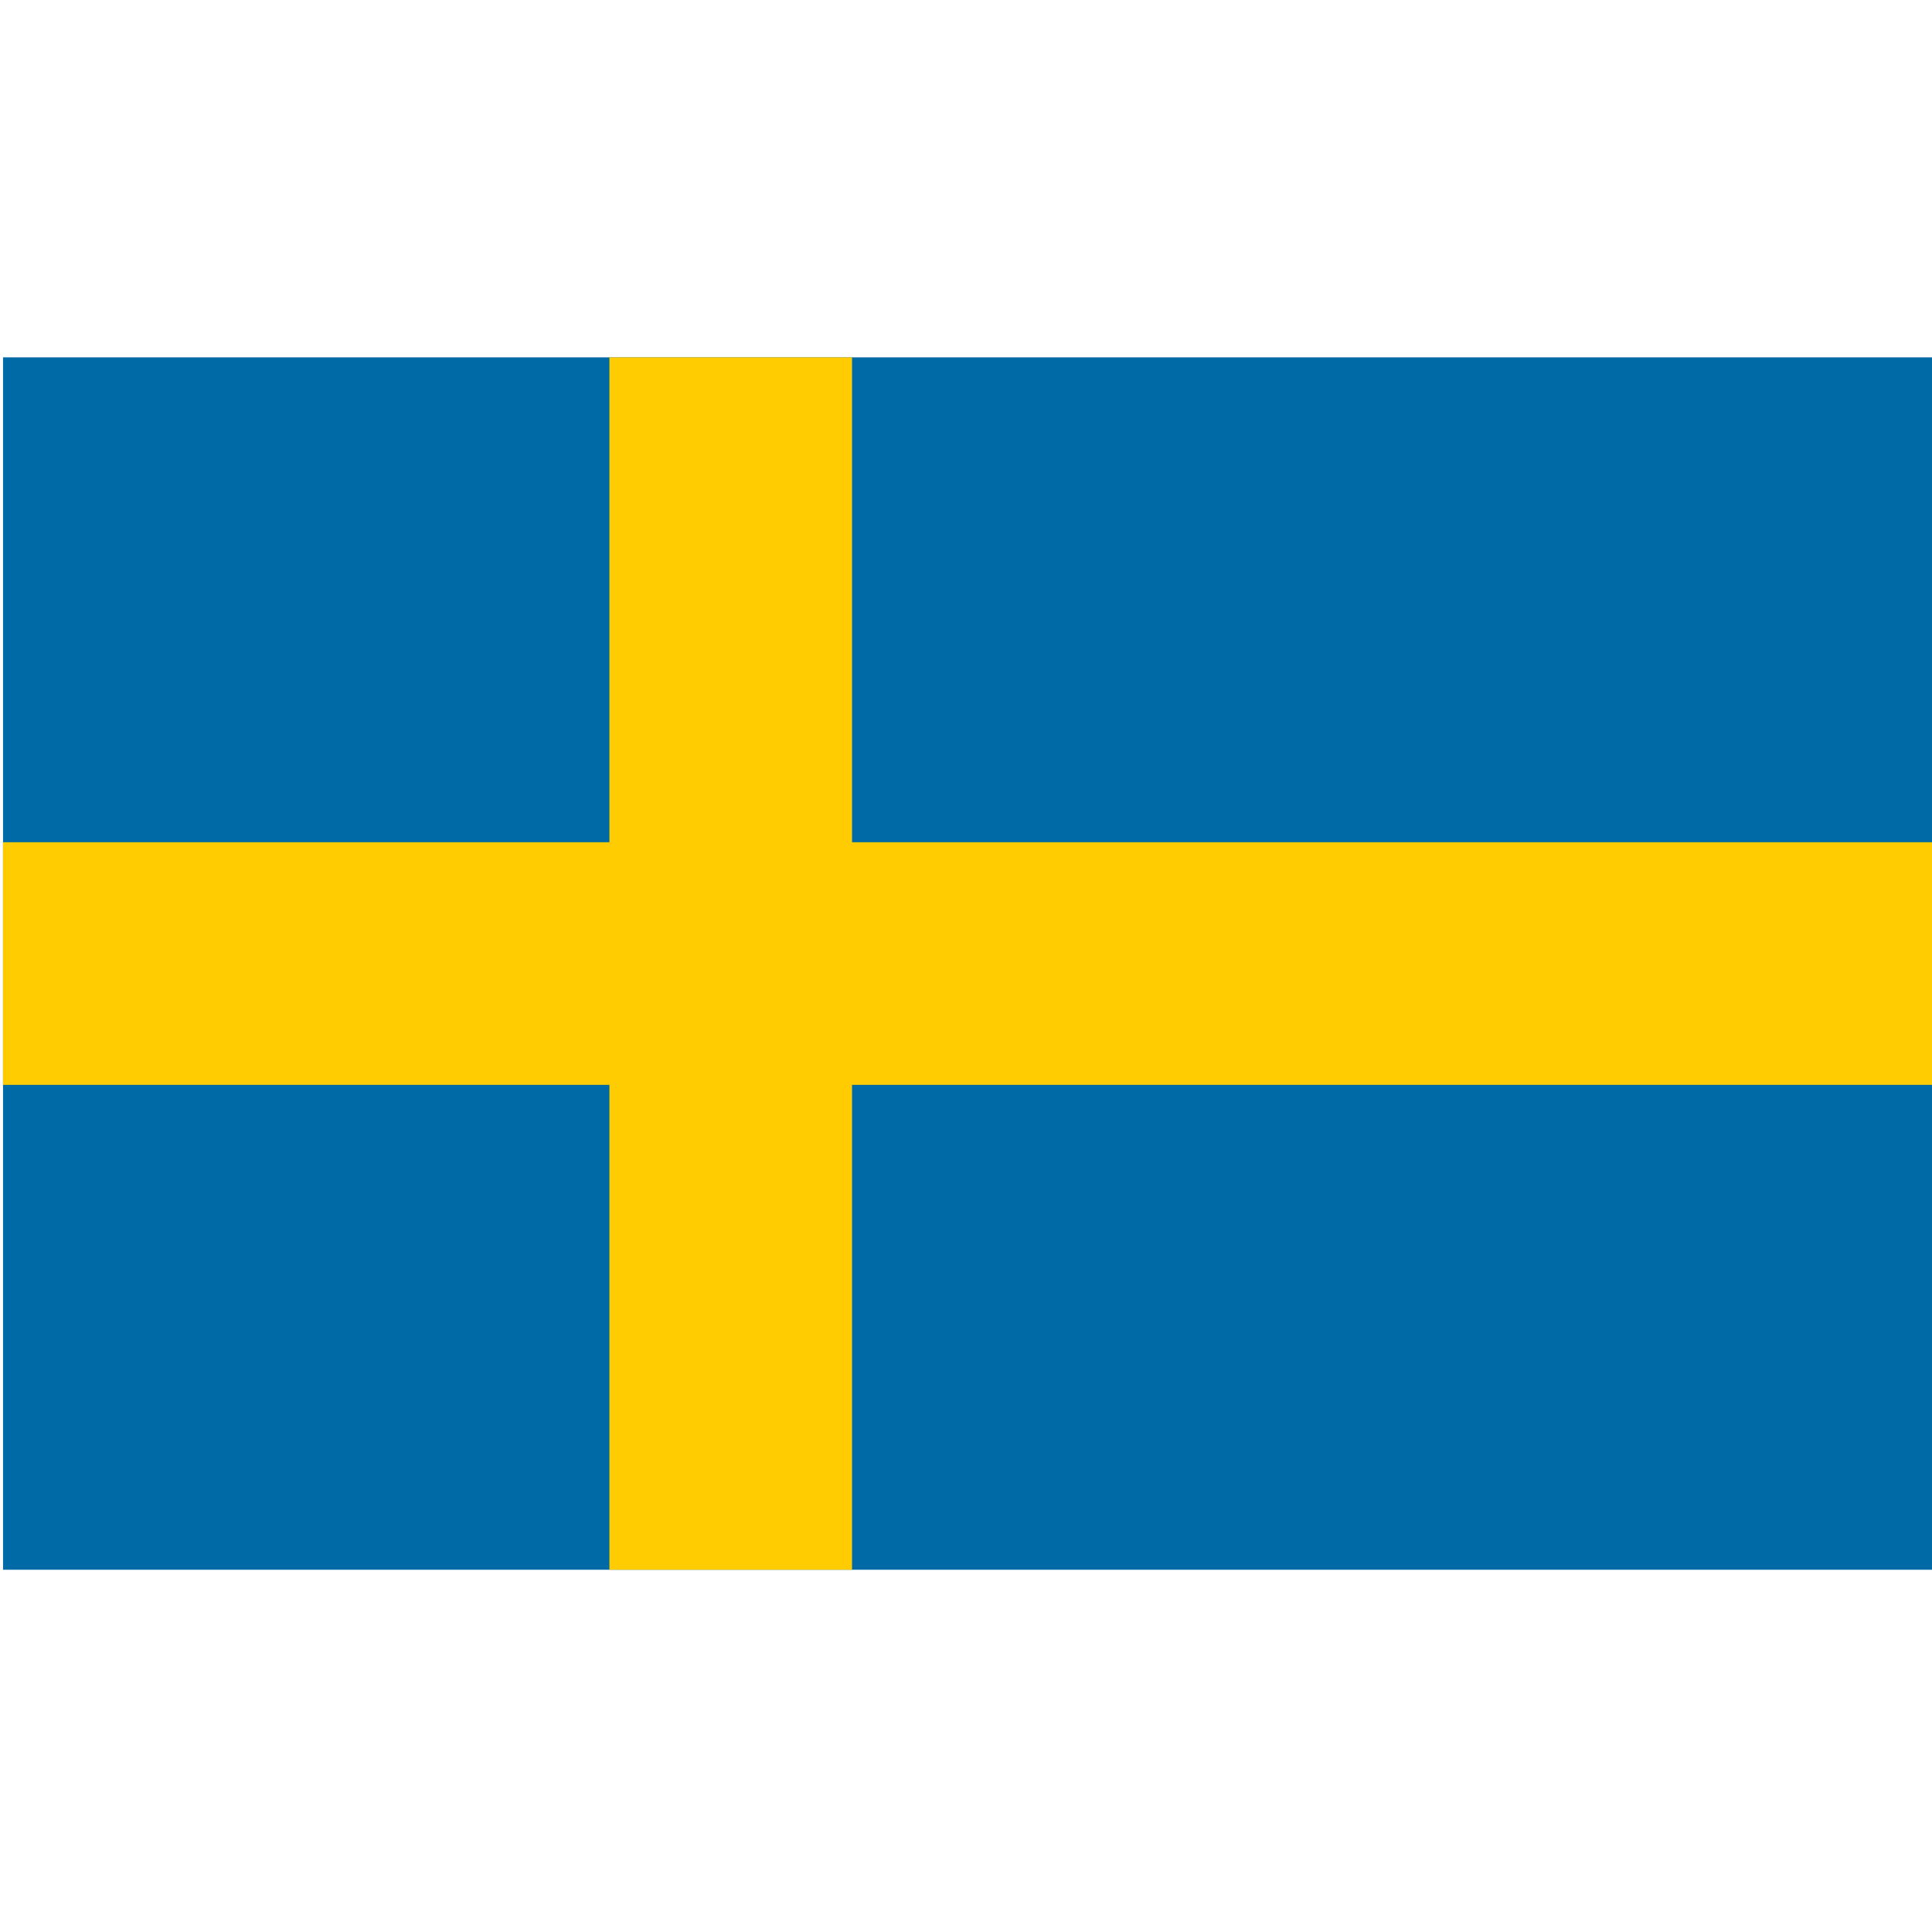 <?xml version="1.0" encoding="utf-8"?>
<!-- Generator: Adobe Illustrator 25.2.1, SVG Export Plug-In . SVG Version: 6.00 Build 0)  -->
<svg version="1.1" id="Layer_1" xmlns="http://www.w3.org/2000/svg" xmlns:xlink="http://www.w3.org/1999/xlink" x="0px" y="0px"
	 viewBox="0 0 512 512" style="enable-background:new 0 0 512 512;" xml:space="preserve">
<style type="text/css">
	.st0{fill:#006AA7;}
	.st1{fill:#FECC00;}
</style>
<rect x="0.8" y="94.7" class="st0" width="514.2" height="321.3"/>
<rect x="161.5" y="94.7" class="st1" width="64.3" height="321.3"/>
<rect x="0.8" y="223.2" class="st1" width="514.2" height="64.3"/>
</svg>